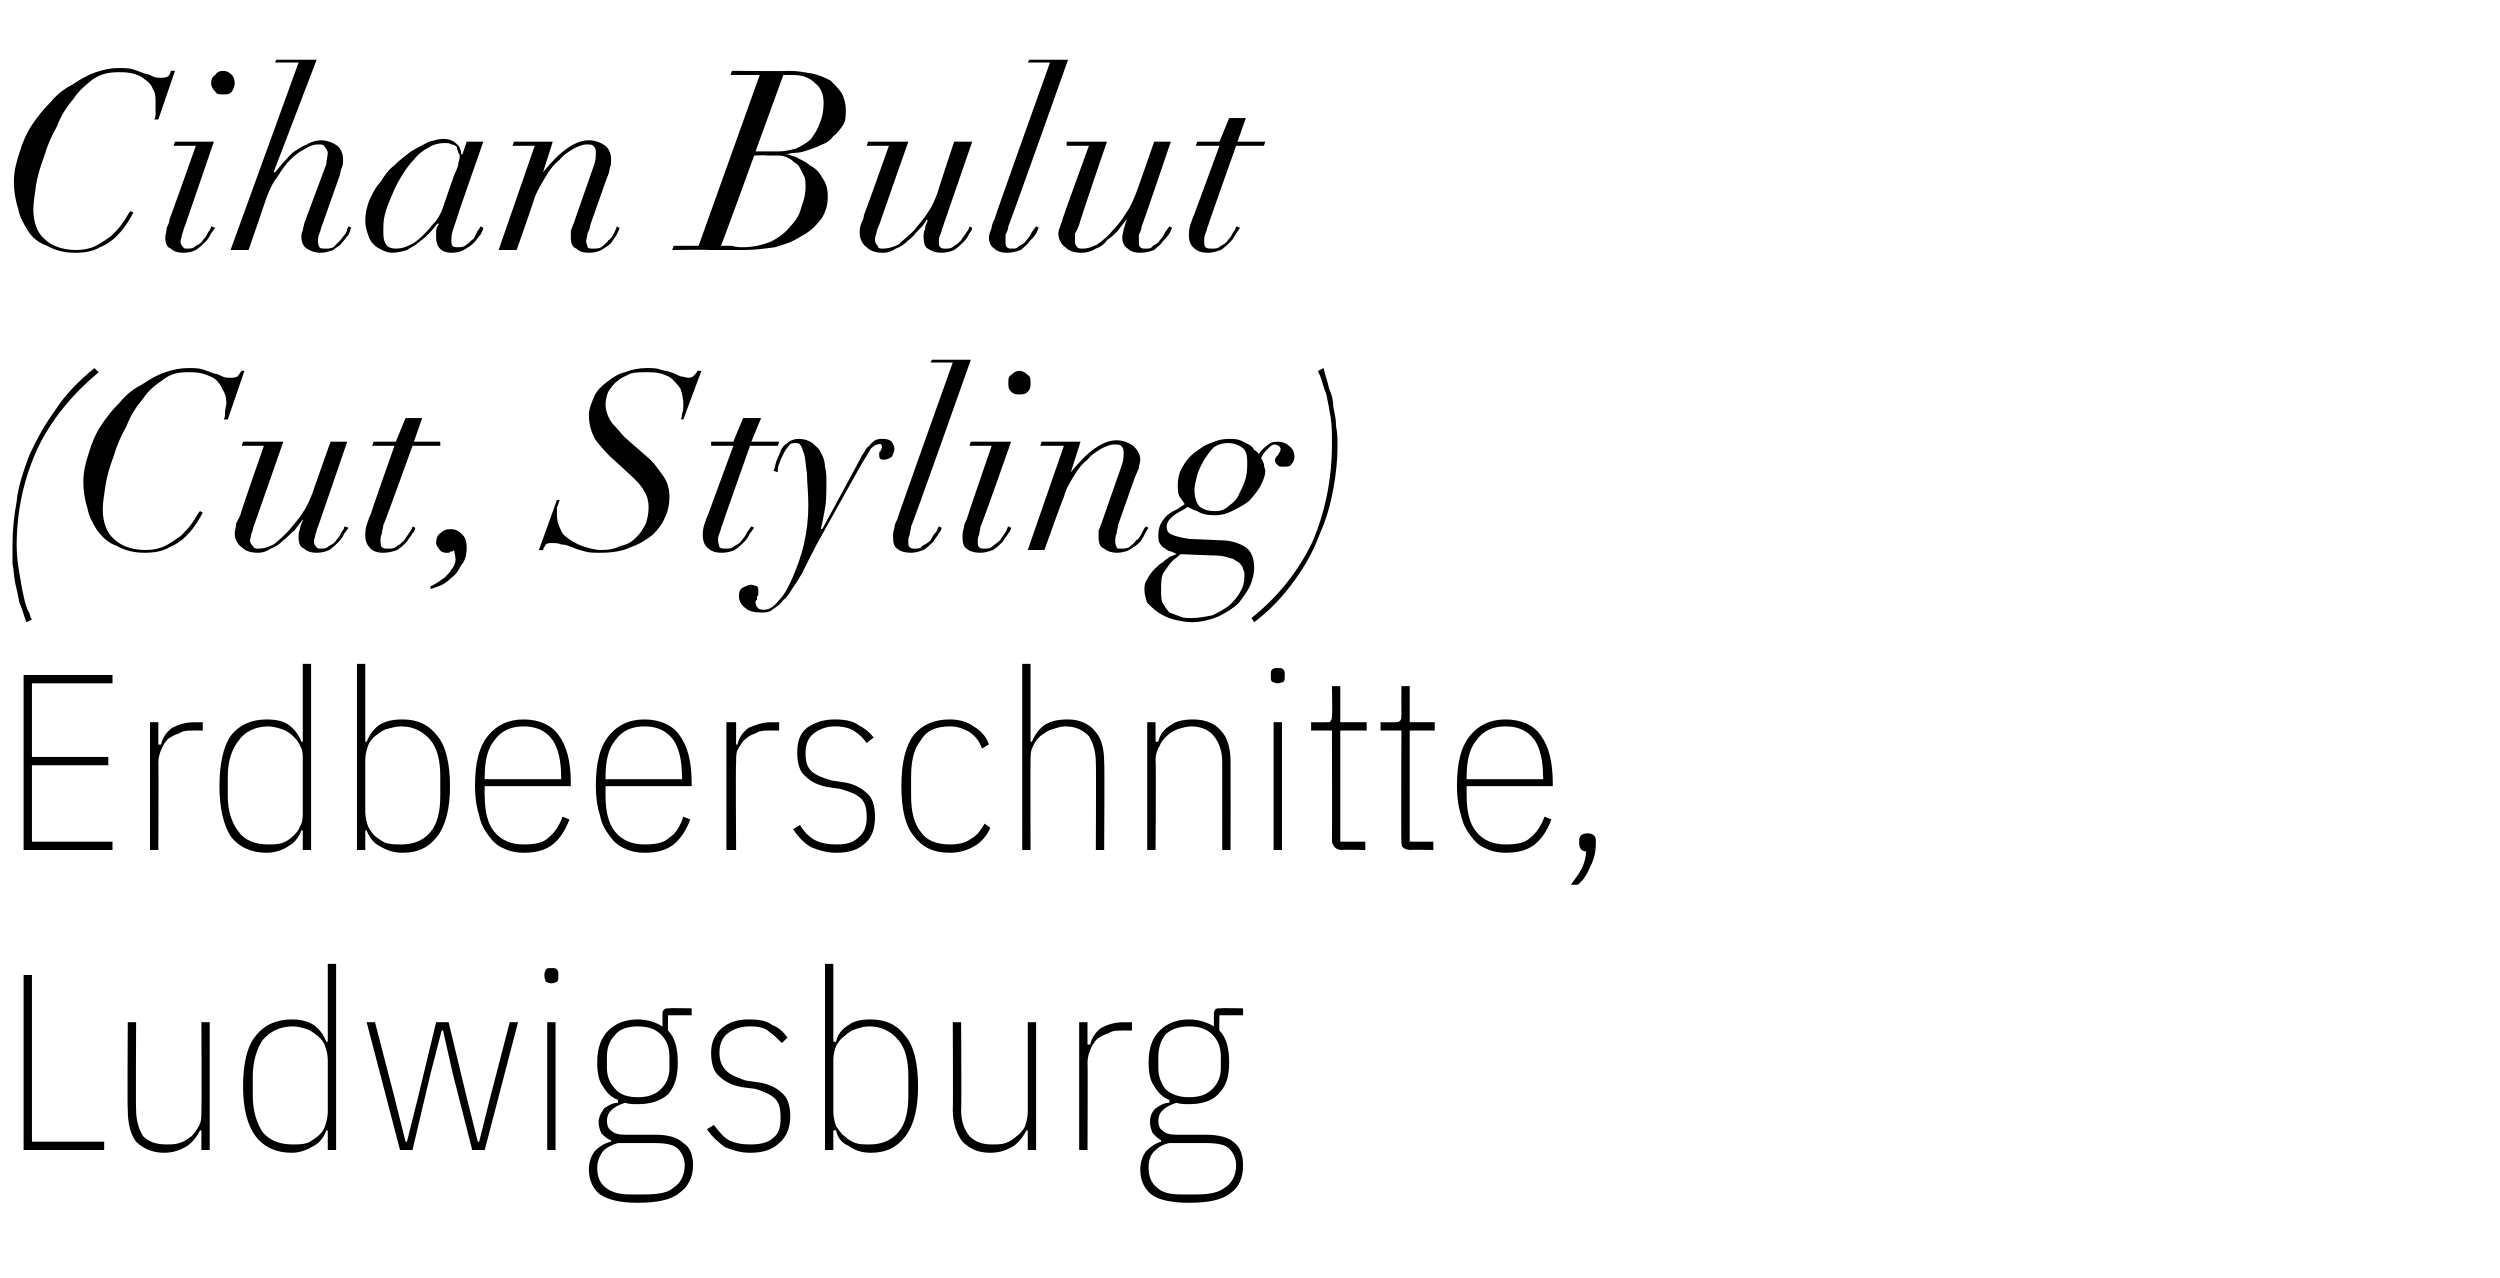 <?xml version="1.0" standalone="no"?><!DOCTYPE svg PUBLIC "-//W3C//DTD SVG 1.1//EN" "http://www.w3.org/Graphics/SVG/1.1/DTD/svg11.dtd"><svg xmlns="http://www.w3.org/2000/svg" version="1.1" width="180px" height="92px" viewBox="0 -1 180 92" style="top:-1px">  <desc>Cihan Bulut (Cut, Styling) Erdbeerschnitte, Ludwigsburg</desc>  <defs/>  <g id="Polygon125396">    <path d="M 1.7 81.8 L 1.7 69.2 L 2.3 69.2 L 2.3 81.2 L 7.5 81.2 L 7.5 81.8 L 1.7 81.8 Z M 14.5 80.4 C 14.5 80.4 14.4 80.37 14.4 80.4 C 14.2 80.8 13.9 81.2 13.5 81.5 C 13 81.8 12.5 82 11.8 82 C 11 82 10.3 81.7 9.8 81.2 C 9.4 80.7 9.2 79.9 9.2 78.9 C 9.16 78.88 9.2 72.6 9.2 72.6 L 9.8 72.6 C 9.8 72.6 9.77 78.87 9.8 78.9 C 9.8 79.7 10 80.3 10.3 80.8 C 10.7 81.2 11.2 81.4 12 81.4 C 12.3 81.4 12.6 81.4 12.9 81.3 C 13.3 81.2 13.5 81 13.8 80.8 C 14 80.6 14.2 80.3 14.3 80.1 C 14.5 79.8 14.5 79.4 14.5 79.1 C 14.53 79.05 14.5 72.6 14.5 72.6 L 15.1 72.6 L 15.1 81.8 L 14.5 81.8 L 14.5 80.4 Z M 23.6 80.4 C 23.6 80.4 23.49 80.35 23.5 80.4 C 23.3 80.9 23 81.3 22.6 81.5 C 22.1 81.8 21.6 82 21 82 C 19.9 82 19 81.6 18.4 80.8 C 17.8 80 17.5 78.8 17.5 77.2 C 17.5 75.6 17.8 74.3 18.4 73.6 C 19 72.8 19.9 72.4 21 72.4 C 21.6 72.4 22.1 72.5 22.6 72.8 C 23 73.1 23.3 73.5 23.5 74 C 23.49 74.02 23.6 74 23.6 74 L 23.6 68.4 L 24.2 68.4 L 24.2 81.8 L 23.6 81.8 L 23.6 80.4 Z M 21.1 81.4 C 21.4 81.4 21.8 81.4 22.1 81.3 C 22.4 81.2 22.6 81 22.9 80.8 C 23.1 80.6 23.3 80.4 23.4 80.1 C 23.5 79.8 23.6 79.4 23.6 79.1 C 23.6 79.1 23.6 75.3 23.6 75.3 C 23.6 74.9 23.5 74.6 23.4 74.3 C 23.3 74 23.1 73.8 22.9 73.6 C 22.6 73.4 22.4 73.2 22.1 73.1 C 21.8 73 21.4 72.9 21.1 72.9 C 20.1 72.9 19.4 73.3 18.9 73.9 C 18.5 74.5 18.2 75.4 18.2 76.5 C 18.2 76.5 18.2 77.9 18.2 77.9 C 18.2 79 18.5 79.9 18.9 80.5 C 19.4 81.1 20.1 81.4 21.1 81.4 Z M 26.4 72.6 L 27 72.6 L 28.4 78 L 29.2 81.2 L 29.3 81.2 L 30.1 78 L 31.4 72.6 L 32.3 72.6 L 33.6 78 L 34.4 81.2 L 34.5 81.2 L 35.3 78 L 36.7 72.6 L 37.3 72.6 L 34.9 81.8 L 34 81.8 L 32.6 76.3 L 31.9 73.2 L 31.8 73.2 L 31 76.3 L 29.7 81.8 L 28.8 81.8 L 26.4 72.6 Z M 39.7 69.8 C 39.5 69.8 39.4 69.7 39.3 69.7 C 39.3 69.6 39.2 69.5 39.2 69.3 C 39.2 69.3 39.2 69.1 39.2 69.1 C 39.2 69 39.3 68.9 39.3 68.8 C 39.4 68.7 39.5 68.7 39.7 68.7 C 39.9 68.7 40 68.7 40.1 68.8 C 40.2 68.9 40.2 69 40.2 69.1 C 40.2 69.1 40.2 69.3 40.2 69.3 C 40.2 69.5 40.2 69.6 40.1 69.7 C 40 69.7 39.9 69.8 39.7 69.8 Z M 39.4 72.6 L 40 72.6 L 40 81.8 L 39.4 81.8 L 39.4 72.6 Z M 49.9 82.9 C 49.9 83.8 49.5 84.5 48.9 84.9 C 48.3 85.4 47.3 85.6 45.9 85.6 C 44.7 85.6 43.8 85.4 43.2 85 C 42.7 84.6 42.4 84 42.4 83.2 C 42.4 82.6 42.6 82.2 42.8 81.9 C 43.1 81.6 43.5 81.3 44 81.2 C 44 81.2 44 81.1 44 81.1 C 43.7 81 43.5 80.8 43.3 80.6 C 43.2 80.4 43.1 80.1 43.1 79.8 C 43.1 79.4 43.3 79.1 43.5 78.8 C 43.8 78.6 44.1 78.4 44.5 78.4 C 44.5 78.4 44.5 78.2 44.5 78.2 C 44 78 43.7 77.7 43.4 77.2 C 43.1 76.8 43 76.2 43 75.5 C 43 74.4 43.3 73.7 43.8 73.2 C 44.3 72.7 45 72.4 45.9 72.4 C 46.6 72.4 47.2 72.6 47.7 72.9 C 47.7 72.9 47.7 72.1 47.7 72.1 C 47.7 71.9 47.7 71.8 47.8 71.7 C 47.9 71.6 48 71.6 48.2 71.6 C 48.2 71.57 49.8 71.6 49.8 71.6 L 49.8 72.1 L 48.1 72.1 C 48.1 72.1 48.08 73.18 48.1 73.2 C 48.6 73.7 48.8 74.5 48.8 75.5 C 48.8 76.5 48.6 77.2 48.1 77.8 C 47.5 78.3 46.8 78.5 45.9 78.5 C 45.6 78.5 45.3 78.5 45 78.4 C 44.1 78.7 43.7 79.1 43.7 79.7 C 43.7 80 43.8 80.3 44 80.4 C 44.2 80.6 44.5 80.7 45 80.7 C 45 80.7 47.2 80.7 47.2 80.7 C 48.1 80.7 48.8 80.9 49.2 81.3 C 49.7 81.6 49.9 82.2 49.9 82.9 Z M 49.3 82.9 C 49.3 82.4 49.1 82 48.8 81.7 C 48.5 81.4 47.9 81.3 47.1 81.3 C 47.1 81.3 44.5 81.3 44.5 81.3 C 44.1 81.4 43.7 81.6 43.4 81.9 C 43.2 82.2 43 82.6 43 83.1 C 43 83.7 43.2 84.2 43.6 84.5 C 44.1 84.9 44.7 85 45.4 85 C 45.4 85 46.4 85 46.4 85 C 47.3 85 48.1 84.9 48.5 84.5 C 49 84.2 49.3 83.6 49.3 82.9 Z M 45.9 78 C 46.7 78 47.2 77.8 47.6 77.4 C 48 77 48.2 76.5 48.2 75.9 C 48.2 75.9 48.2 75.1 48.2 75.1 C 48.2 74.4 48 73.9 47.6 73.5 C 47.2 73.1 46.7 72.9 45.9 72.9 C 45.2 72.9 44.6 73.1 44.3 73.5 C 43.9 73.9 43.7 74.4 43.7 75.1 C 43.7 75.1 43.7 75.9 43.7 75.9 C 43.7 76.5 43.9 77 44.3 77.4 C 44.6 77.8 45.2 78 45.9 78 Z M 54 82 C 53.3 82 52.7 81.8 52.2 81.6 C 51.8 81.3 51.3 80.9 50.9 80.3 C 50.9 80.3 51.4 80 51.4 80 C 51.8 80.5 52.1 80.9 52.5 81.1 C 52.9 81.3 53.4 81.4 54 81.4 C 54.7 81.4 55.3 81.3 55.7 80.9 C 56.1 80.6 56.2 80.1 56.2 79.5 C 56.2 78.8 56.1 78.4 55.8 78.1 C 55.5 77.8 55 77.6 54.4 77.4 C 54.4 77.4 53.6 77.3 53.6 77.3 C 52.8 77.2 52.2 76.9 51.8 76.5 C 51.4 76.2 51.2 75.6 51.2 74.8 C 51.2 74 51.5 73.4 52 73 C 52.5 72.6 53.1 72.4 53.9 72.4 C 54.7 72.4 55.2 72.5 55.6 72.8 C 56.1 73 56.4 73.3 56.7 73.7 C 56.7 73.7 56.3 74.1 56.3 74.1 C 56 73.8 55.7 73.5 55.4 73.3 C 55.1 73 54.6 72.9 54 72.9 C 53.3 72.9 52.8 73.1 52.4 73.4 C 52 73.7 51.8 74.2 51.8 74.8 C 51.8 75.4 52 75.8 52.3 76.1 C 52.6 76.4 53.1 76.6 53.7 76.8 C 53.7 76.8 54.4 76.9 54.4 76.9 C 55.3 77 55.9 77.3 56.3 77.7 C 56.7 78 56.9 78.6 56.9 79.4 C 56.9 80.2 56.6 80.9 56.1 81.3 C 55.6 81.8 54.9 82 54 82 Z M 59.4 68.4 L 60 68.4 L 60 74 C 60 74 60.16 74.02 60.2 74 C 60.3 73.5 60.6 73.1 61.1 72.8 C 61.5 72.5 62 72.4 62.7 72.4 C 63.8 72.4 64.6 72.8 65.2 73.6 C 65.8 74.3 66.1 75.6 66.1 77.2 C 66.1 78.8 65.8 80 65.2 80.8 C 64.6 81.6 63.8 82 62.7 82 C 62 82 61.5 81.8 61.1 81.5 C 60.6 81.3 60.3 80.9 60.2 80.4 C 60.16 80.35 60 80.4 60 80.4 L 60 81.8 L 59.4 81.8 L 59.4 68.4 Z M 62.6 81.4 C 63.5 81.4 64.2 81.1 64.7 80.5 C 65.2 79.9 65.4 79 65.4 77.9 C 65.4 77.9 65.4 76.5 65.4 76.5 C 65.4 75.4 65.2 74.5 64.7 73.9 C 64.2 73.3 63.5 72.9 62.6 72.9 C 62.2 72.9 61.9 73 61.6 73.1 C 61.3 73.2 61 73.4 60.8 73.6 C 60.5 73.8 60.4 74 60.2 74.3 C 60.1 74.6 60 74.9 60 75.3 C 60 75.3 60 79.1 60 79.1 C 60 79.4 60.1 79.8 60.2 80.1 C 60.4 80.3 60.5 80.6 60.8 80.8 C 61 81 61.3 81.2 61.6 81.3 C 61.9 81.4 62.2 81.4 62.6 81.4 Z M 74 80.4 C 74 80.4 73.87 80.37 73.9 80.4 C 73.7 80.8 73.4 81.2 73 81.5 C 72.5 81.8 72 82 71.3 82 C 70.4 82 69.8 81.7 69.3 81.2 C 68.9 80.7 68.6 79.9 68.6 78.9 C 68.63 78.88 68.6 72.6 68.6 72.6 L 69.2 72.6 C 69.2 72.6 69.24 78.87 69.2 78.9 C 69.2 79.7 69.4 80.3 69.8 80.8 C 70.2 81.2 70.7 81.4 71.4 81.4 C 71.8 81.4 72.1 81.4 72.4 81.3 C 72.7 81.2 73 81 73.2 80.8 C 73.5 80.6 73.7 80.3 73.8 80.1 C 73.9 79.8 74 79.4 74 79.1 C 74 79.05 74 72.6 74 72.6 L 74.6 72.6 L 74.6 81.8 L 74 81.8 L 74 80.4 Z M 77.7 81.8 L 77.7 72.6 L 78.3 72.6 L 78.3 74.2 C 78.3 74.2 78.46 74.23 78.5 74.2 C 78.6 73.7 78.9 73.3 79.3 73 C 79.7 72.8 80.2 72.6 80.9 72.6 C 80.87 72.61 81.5 72.6 81.5 72.6 L 81.5 73.2 C 81.5 73.2 80.76 73.19 80.8 73.2 C 80.4 73.2 80.1 73.2 79.8 73.4 C 79.5 73.5 79.3 73.6 79 73.8 C 78.8 74 78.6 74.3 78.5 74.6 C 78.4 74.8 78.3 75.2 78.3 75.5 C 78.33 75.51 78.3 81.8 78.3 81.8 L 77.7 81.8 Z M 89.5 82.9 C 89.5 83.8 89.2 84.5 88.6 84.9 C 88 85.4 87 85.6 85.6 85.6 C 84.4 85.6 83.4 85.4 82.9 85 C 82.4 84.6 82.1 84 82.1 83.2 C 82.1 82.6 82.3 82.2 82.5 81.9 C 82.8 81.6 83.2 81.3 83.6 81.2 C 83.6 81.2 83.6 81.1 83.6 81.1 C 83.4 81 83.2 80.8 83 80.6 C 82.9 80.4 82.8 80.1 82.8 79.8 C 82.8 79.4 82.9 79.1 83.2 78.8 C 83.5 78.6 83.8 78.4 84.2 78.4 C 84.2 78.4 84.2 78.2 84.2 78.2 C 83.7 78 83.4 77.7 83.1 77.2 C 82.8 76.8 82.7 76.2 82.7 75.5 C 82.7 74.4 83 73.7 83.5 73.2 C 84 72.7 84.7 72.4 85.6 72.4 C 86.3 72.4 86.9 72.6 87.4 72.9 C 87.4 72.9 87.4 72.1 87.4 72.1 C 87.4 71.9 87.4 71.8 87.5 71.7 C 87.5 71.6 87.7 71.6 87.9 71.6 C 87.89 71.57 89.5 71.6 89.5 71.6 L 89.5 72.1 L 87.8 72.1 C 87.8 72.1 87.77 73.18 87.8 73.2 C 88.3 73.7 88.5 74.5 88.5 75.5 C 88.5 76.5 88.3 77.2 87.7 77.8 C 87.2 78.3 86.5 78.5 85.6 78.5 C 85.3 78.5 85 78.5 84.7 78.4 C 83.8 78.7 83.4 79.1 83.4 79.7 C 83.4 80 83.5 80.3 83.7 80.4 C 83.9 80.6 84.2 80.7 84.7 80.7 C 84.7 80.7 86.8 80.7 86.8 80.7 C 87.8 80.7 88.5 80.9 88.9 81.3 C 89.3 81.6 89.5 82.2 89.5 82.9 Z M 89 82.9 C 89 82.4 88.8 82 88.5 81.7 C 88.2 81.4 87.6 81.3 86.8 81.3 C 86.8 81.3 84.2 81.3 84.2 81.3 C 83.7 81.4 83.4 81.6 83.1 81.9 C 82.8 82.2 82.7 82.6 82.7 83.1 C 82.7 83.7 82.9 84.2 83.3 84.5 C 83.7 84.9 84.3 85 85.1 85 C 85.1 85 86.1 85 86.1 85 C 87 85 87.7 84.9 88.2 84.5 C 88.7 84.2 89 83.6 89 82.9 Z M 85.6 78 C 86.4 78 86.9 77.8 87.3 77.4 C 87.7 77 87.9 76.5 87.9 75.9 C 87.9 75.9 87.9 75.1 87.9 75.1 C 87.9 74.4 87.7 73.9 87.3 73.5 C 86.9 73.1 86.4 72.9 85.6 72.9 C 84.9 72.9 84.3 73.1 83.9 73.5 C 83.6 73.9 83.4 74.4 83.4 75.1 C 83.4 75.1 83.4 75.9 83.4 75.9 C 83.4 76.5 83.6 77 83.9 77.4 C 84.3 77.8 84.9 78 85.6 78 Z " stroke="none" fill="#000"/>  </g>  <g id="Polygon125395">    <path d="M 1.7 60.2 L 1.7 47.6 L 8.1 47.6 L 8.1 48.2 L 2.3 48.2 L 2.3 53.5 L 7.8 53.5 L 7.8 54.1 L 2.3 54.1 L 2.3 59.6 L 8.1 59.6 L 8.1 60.2 L 1.7 60.2 Z M 10.8 60.2 L 10.8 51 L 11.4 51 L 11.4 52.6 C 11.4 52.6 11.56 52.63 11.6 52.6 C 11.7 52.1 12 51.7 12.4 51.4 C 12.8 51.2 13.3 51 14 51 C 13.97 51.01 14.6 51 14.6 51 L 14.6 51.6 C 14.6 51.6 13.86 51.59 13.9 51.6 C 13.5 51.6 13.2 51.6 12.9 51.8 C 12.6 51.9 12.4 52 12.1 52.2 C 11.9 52.4 11.7 52.7 11.6 53 C 11.5 53.2 11.4 53.6 11.4 53.9 C 11.43 53.91 11.4 60.2 11.4 60.2 L 10.8 60.2 Z M 21.8 58.8 C 21.8 58.8 21.71 58.75 21.7 58.8 C 21.5 59.3 21.2 59.7 20.8 59.9 C 20.4 60.2 19.8 60.4 19.2 60.4 C 18.1 60.4 17.2 60 16.6 59.2 C 16.1 58.4 15.8 57.2 15.8 55.6 C 15.8 54 16.1 52.7 16.6 52 C 17.2 51.2 18.1 50.8 19.2 50.8 C 19.8 50.8 20.4 50.9 20.8 51.2 C 21.2 51.5 21.5 51.9 21.7 52.4 C 21.71 52.42 21.8 52.4 21.8 52.4 L 21.8 46.8 L 22.4 46.8 L 22.4 60.2 L 21.8 60.2 L 21.8 58.8 Z M 19.3 59.8 C 19.6 59.8 20 59.8 20.3 59.7 C 20.6 59.6 20.9 59.4 21.1 59.2 C 21.3 59 21.5 58.8 21.6 58.5 C 21.8 58.2 21.8 57.8 21.8 57.5 C 21.8 57.5 21.8 53.7 21.8 53.7 C 21.8 53.3 21.8 53 21.6 52.7 C 21.5 52.4 21.3 52.2 21.1 52 C 20.9 51.8 20.6 51.6 20.3 51.5 C 20 51.4 19.6 51.3 19.3 51.3 C 18.4 51.3 17.6 51.7 17.2 52.3 C 16.7 52.9 16.4 53.8 16.4 54.9 C 16.4 54.9 16.4 56.3 16.4 56.3 C 16.4 57.4 16.7 58.3 17.2 58.9 C 17.6 59.5 18.4 59.8 19.3 59.8 Z M 25.7 46.8 L 26.3 46.8 L 26.3 52.4 C 26.3 52.4 26.42 52.42 26.4 52.4 C 26.6 51.9 26.9 51.5 27.3 51.2 C 27.8 50.9 28.3 50.8 29 50.8 C 30.1 50.8 30.9 51.2 31.5 52 C 32.1 52.7 32.4 54 32.4 55.6 C 32.4 57.2 32.1 58.4 31.5 59.2 C 30.9 60 30.1 60.4 29 60.4 C 28.3 60.4 27.8 60.2 27.3 59.9 C 26.9 59.7 26.6 59.3 26.4 58.8 C 26.42 58.75 26.3 58.8 26.3 58.8 L 26.3 60.2 L 25.7 60.2 L 25.7 46.8 Z M 28.9 59.8 C 29.8 59.8 30.5 59.5 31 58.9 C 31.5 58.3 31.7 57.4 31.7 56.3 C 31.7 56.3 31.7 54.9 31.7 54.9 C 31.7 53.8 31.5 52.9 31 52.3 C 30.5 51.7 29.8 51.3 28.9 51.3 C 28.5 51.3 28.2 51.4 27.8 51.5 C 27.5 51.6 27.3 51.8 27 52 C 26.8 52.2 26.6 52.4 26.5 52.7 C 26.4 53 26.3 53.3 26.3 53.7 C 26.3 53.7 26.3 57.5 26.3 57.5 C 26.3 57.8 26.4 58.2 26.5 58.5 C 26.6 58.7 26.8 59 27 59.2 C 27.3 59.4 27.5 59.6 27.8 59.7 C 28.2 59.8 28.5 59.8 28.9 59.8 Z M 37.7 60.4 C 37.2 60.4 36.7 60.3 36.3 60.1 C 35.8 59.9 35.5 59.6 35.2 59.2 C 34.9 58.8 34.6 58.3 34.5 57.7 C 34.3 57.1 34.2 56.4 34.2 55.6 C 34.2 53.9 34.5 52.7 35.2 51.9 C 35.8 51.2 36.6 50.8 37.7 50.8 C 38.8 50.8 39.7 51.2 40.2 51.9 C 40.8 52.7 41.1 53.8 41.1 55.4 C 41.09 55.4 41.1 55.6 41.1 55.6 L 34.9 55.6 C 34.9 55.6 34.88 56.27 34.9 56.3 C 34.9 57.4 35.1 58.3 35.6 58.9 C 36.1 59.5 36.8 59.8 37.7 59.8 C 38.5 59.8 39.1 59.7 39.5 59.3 C 39.9 59 40.3 58.4 40.5 57.8 C 40.5 57.8 41 58 41 58 C 40.7 58.8 40.3 59.4 39.8 59.8 C 39.3 60.2 38.6 60.4 37.7 60.4 Z M 37.7 51.3 C 36.8 51.3 36.1 51.6 35.6 52.3 C 35.1 52.9 34.9 53.8 34.9 54.9 C 34.88 54.9 34.9 55.1 34.9 55.1 L 40.4 55.1 C 40.4 55.1 40.43 54.9 40.4 54.9 C 40.4 53.8 40.2 52.9 39.8 52.3 C 39.3 51.6 38.6 51.3 37.7 51.3 Z M 46.4 60.4 C 45.9 60.4 45.4 60.3 45 60.1 C 44.5 59.9 44.2 59.6 43.9 59.2 C 43.6 58.8 43.3 58.3 43.2 57.7 C 43 57.1 42.9 56.4 42.9 55.6 C 42.9 53.9 43.2 52.7 43.9 51.9 C 44.5 51.2 45.3 50.8 46.4 50.8 C 47.5 50.8 48.4 51.2 48.9 51.9 C 49.5 52.7 49.8 53.8 49.8 55.4 C 49.81 55.4 49.8 55.6 49.8 55.6 L 43.6 55.6 C 43.6 55.6 43.6 56.27 43.6 56.3 C 43.6 57.4 43.8 58.3 44.3 58.9 C 44.8 59.5 45.5 59.8 46.4 59.8 C 47.2 59.8 47.8 59.7 48.2 59.3 C 48.7 59 49 58.4 49.2 57.8 C 49.2 57.8 49.7 58 49.7 58 C 49.4 58.8 49 59.4 48.5 59.8 C 48 60.2 47.3 60.4 46.4 60.4 Z M 46.4 51.3 C 45.5 51.3 44.8 51.6 44.3 52.3 C 43.8 52.9 43.6 53.8 43.6 54.9 C 43.6 54.9 43.6 55.1 43.6 55.1 L 49.1 55.1 C 49.1 55.1 49.14 54.9 49.1 54.9 C 49.1 53.8 48.9 52.9 48.5 52.3 C 48 51.6 47.3 51.3 46.4 51.3 Z M 52.3 60.2 L 52.3 51 L 53 51 L 53 52.6 C 53 52.6 53.08 52.63 53.1 52.6 C 53.2 52.1 53.5 51.7 53.9 51.4 C 54.4 51.2 54.9 51 55.5 51 C 55.49 51.01 56.1 51 56.1 51 L 56.1 51.6 C 56.1 51.6 55.39 51.59 55.4 51.6 C 55 51.6 54.7 51.6 54.4 51.8 C 54.1 51.9 53.9 52 53.7 52.2 C 53.4 52.4 53.3 52.7 53.1 53 C 53 53.2 53 53.6 53 53.9 C 52.96 53.91 53 60.2 53 60.2 L 52.3 60.2 Z M 60.2 60.4 C 59.5 60.4 58.9 60.2 58.4 60 C 57.9 59.7 57.5 59.3 57.1 58.7 C 57.1 58.7 57.6 58.4 57.6 58.4 C 57.9 58.9 58.3 59.3 58.7 59.5 C 59.1 59.7 59.6 59.8 60.2 59.8 C 60.9 59.8 61.4 59.7 61.8 59.3 C 62.2 59 62.4 58.5 62.4 57.9 C 62.4 57.2 62.3 56.8 62 56.5 C 61.7 56.2 61.2 56 60.5 55.8 C 60.5 55.8 59.8 55.7 59.8 55.7 C 59 55.6 58.4 55.3 58 54.9 C 57.6 54.6 57.4 54 57.4 53.2 C 57.4 52.4 57.6 51.8 58.1 51.4 C 58.7 51 59.3 50.8 60.1 50.8 C 60.8 50.8 61.4 50.9 61.8 51.2 C 62.2 51.4 62.6 51.7 62.9 52.1 C 62.9 52.1 62.4 52.5 62.4 52.5 C 62.2 52.2 61.9 51.9 61.6 51.7 C 61.2 51.4 60.7 51.3 60.1 51.3 C 59.5 51.3 59 51.5 58.6 51.8 C 58.2 52.1 58 52.6 58 53.2 C 58 53.8 58.1 54.2 58.4 54.5 C 58.7 54.8 59.2 55 59.9 55.2 C 59.9 55.2 60.6 55.3 60.6 55.3 C 61.4 55.4 62 55.7 62.4 56.1 C 62.8 56.4 63 57 63 57.8 C 63 58.6 62.8 59.3 62.3 59.7 C 61.8 60.2 61.1 60.4 60.2 60.4 Z M 68.4 60.4 C 67.2 60.4 66.4 60 65.8 59.2 C 65.2 58.5 64.9 57.3 64.9 55.6 C 64.9 53.9 65.2 52.7 65.8 51.9 C 66.4 51.2 67.2 50.8 68.4 50.8 C 69.1 50.8 69.7 51 70.1 51.3 C 70.6 51.6 71 52 71.2 52.6 C 71.2 52.6 70.7 52.9 70.7 52.9 C 70.5 52.3 70.2 52 69.8 51.7 C 69.4 51.5 69 51.3 68.4 51.3 C 67.4 51.3 66.7 51.6 66.3 52.3 C 65.8 52.9 65.6 53.8 65.6 54.9 C 65.6 54.9 65.6 56.3 65.6 56.3 C 65.6 57.4 65.8 58.3 66.3 58.9 C 66.7 59.5 67.4 59.8 68.4 59.8 C 69 59.8 69.5 59.7 69.9 59.4 C 70.3 59.2 70.6 58.8 70.9 58.3 C 70.9 58.3 71.3 58.6 71.3 58.6 C 71.1 59.1 70.7 59.6 70.2 59.9 C 69.7 60.2 69.1 60.4 68.4 60.4 Z M 73.6 46.8 L 74.2 46.8 L 74.2 52.4 C 74.2 52.4 74.3 52.42 74.3 52.4 C 74.5 51.9 74.8 51.5 75.2 51.2 C 75.7 50.9 76.2 50.8 76.9 50.8 C 77.7 50.8 78.4 51.1 78.8 51.6 C 79.3 52.1 79.5 52.9 79.5 53.9 C 79.54 53.89 79.5 60.2 79.5 60.2 L 78.9 60.2 C 78.9 60.2 78.93 53.91 78.9 53.9 C 78.9 53.1 78.7 52.5 78.4 52 C 78 51.6 77.5 51.3 76.7 51.3 C 76.4 51.3 76.1 51.4 75.8 51.5 C 75.4 51.6 75.2 51.8 74.9 52 C 74.7 52.2 74.5 52.4 74.4 52.7 C 74.2 53 74.2 53.4 74.2 53.7 C 74.18 53.73 74.2 60.2 74.2 60.2 L 73.6 60.2 L 73.6 46.8 Z M 82.6 60.2 L 82.6 51 L 83.2 51 L 83.2 52.4 C 83.2 52.4 83.37 52.42 83.4 52.4 C 83.5 51.9 83.8 51.5 84.3 51.2 C 84.7 50.9 85.3 50.8 85.9 50.8 C 86.8 50.8 87.5 51.1 87.9 51.6 C 88.4 52.1 88.6 52.9 88.6 53.9 C 88.61 53.89 88.6 60.2 88.6 60.2 L 88 60.2 C 88 60.2 88 53.91 88 53.9 C 88 53.1 87.8 52.5 87.4 52 C 87.1 51.6 86.5 51.3 85.8 51.3 C 85.5 51.3 85.1 51.4 84.8 51.5 C 84.5 51.6 84.2 51.8 84 52 C 83.8 52.2 83.6 52.4 83.5 52.7 C 83.3 53 83.2 53.4 83.2 53.7 C 83.25 53.73 83.2 60.2 83.2 60.2 L 82.6 60.2 Z M 92 48.2 C 91.8 48.2 91.7 48.1 91.6 48.1 C 91.5 48 91.5 47.9 91.5 47.7 C 91.5 47.7 91.5 47.5 91.5 47.5 C 91.5 47.4 91.5 47.3 91.6 47.2 C 91.7 47.1 91.8 47.1 92 47.1 C 92.2 47.1 92.3 47.1 92.4 47.2 C 92.5 47.3 92.5 47.4 92.5 47.5 C 92.5 47.5 92.5 47.7 92.5 47.7 C 92.5 47.9 92.5 48 92.4 48.1 C 92.3 48.1 92.2 48.2 92 48.2 Z M 91.7 51 L 92.3 51 L 92.3 60.2 L 91.7 60.2 L 91.7 51 Z M 96.6 60.2 C 96.4 60.2 96.2 60.1 96.1 60 C 96 59.9 95.9 59.7 95.9 59.5 C 95.92 59.45 95.9 51.6 95.9 51.6 L 94.4 51.6 L 94.4 51 C 94.4 51 95.49 51.01 95.5 51 C 95.7 51 95.8 51 95.8 50.9 C 95.9 50.8 95.9 50.7 95.9 50.5 C 95.94 50.47 95.9 48.4 95.9 48.4 L 96.5 48.4 L 96.5 51 L 98.4 51 L 98.4 51.6 L 96.5 51.6 L 96.5 59.6 L 98.3 59.6 L 98.3 60.2 C 98.3 60.2 96.62 60.16 96.6 60.2 Z M 101.6 60.2 C 101.3 60.2 101.1 60.1 101 60 C 100.9 59.9 100.9 59.7 100.9 59.5 C 100.87 59.45 100.9 51.6 100.9 51.6 L 99.4 51.6 L 99.4 51 C 99.4 51 100.44 51.01 100.4 51 C 100.6 51 100.7 51 100.8 50.9 C 100.9 50.8 100.9 50.7 100.9 50.5 C 100.89 50.47 100.9 48.4 100.9 48.4 L 101.5 48.4 L 101.5 51 L 103.3 51 L 103.3 51.6 L 101.5 51.6 L 101.5 59.6 L 103.2 59.6 L 103.2 60.2 C 103.2 60.2 101.57 60.16 101.6 60.2 Z M 108.4 60.4 C 107.9 60.4 107.4 60.3 107 60.1 C 106.5 59.9 106.2 59.6 105.9 59.2 C 105.6 58.8 105.3 58.3 105.2 57.7 C 105 57.1 104.9 56.4 104.9 55.6 C 104.9 53.9 105.2 52.7 105.9 51.9 C 106.5 51.2 107.3 50.8 108.4 50.8 C 109.5 50.8 110.4 51.2 110.9 51.9 C 111.5 52.7 111.8 53.8 111.8 55.4 C 111.8 55.4 111.8 55.6 111.8 55.6 L 105.6 55.6 C 105.6 55.6 105.59 56.27 105.6 56.3 C 105.6 57.4 105.8 58.3 106.3 58.9 C 106.8 59.5 107.5 59.8 108.4 59.8 C 109.2 59.8 109.8 59.7 110.2 59.3 C 110.6 59 111 58.4 111.2 57.8 C 111.2 57.8 111.7 58 111.7 58 C 111.4 58.8 111 59.4 110.5 59.8 C 110 60.2 109.3 60.4 108.4 60.4 Z M 108.4 51.3 C 107.5 51.3 106.8 51.6 106.3 52.3 C 105.8 52.9 105.6 53.8 105.6 54.9 C 105.59 54.9 105.6 55.1 105.6 55.1 L 111.1 55.1 C 111.1 55.1 111.13 54.9 111.1 54.9 C 111.1 53.8 110.9 52.9 110.5 52.3 C 110 51.6 109.3 51.3 108.4 51.3 Z M 113.7 59.5 C 113.7 59.2 113.9 59 114.3 59 C 114.7 59 114.9 59.2 114.9 59.5 C 114.9 59.5 114.9 59.7 114.9 59.7 C 114.9 60.3 114.8 60.8 114.5 61.4 C 114.3 61.9 114 62.4 113.6 62.7 C 113.6 62.7 113.1 62.7 113.1 62.7 C 113.4 62.3 113.7 61.9 113.9 61.5 C 114.1 61.1 114.2 60.6 114.2 60.3 C 113.9 60.3 113.7 60.1 113.7 59.7 C 113.7 59.72 113.7 59.5 113.7 59.5 C 113.7 59.5 113.7 59.54 113.7 59.5 Z " stroke="none" fill="#000"/>  </g>  <g id="Polygon125394">    <path d="M 7.1 25.8 C 7.1 25.8 6.8 25.5 6.8 25.5 C 5.7 26.4 4.7 27.4 4 28.5 C 3.2 29.6 2.6 30.7 2.1 31.8 C 1.7 32.9 1.3 34 1.2 35.1 C 1 36.2 0.9 37.2 0.9 38.2 C 0.9 38.7 0.9 39.2 0.9 39.6 C 1 40.1 1 40.5 1.1 41 C 1.2 41.4 1.3 41.9 1.4 42.4 C 1.6 42.8 1.7 43.3 1.9 43.8 C 1.9 43.8 2.3 43.6 2.3 43.6 C 2.2 43.5 2.2 43.4 2.1 43.1 C 1.9 42.8 1.8 42.4 1.7 41.9 C 1.6 41.5 1.5 40.9 1.4 40.3 C 1.3 39.7 1.2 39 1.2 38.3 C 1.2 35.8 1.7 33.5 2.7 31.3 C 3.7 29.2 5.2 27.4 7.1 25.8 Z M 16.4 29.2 L 17.6 25.7 C 17.6 25.7 17.35 25.69 17.4 25.7 C 17.3 25.8 17.2 26 17.1 26.1 C 16.9 26.2 16.8 26.2 16.6 26.2 C 16.4 26.2 16.2 26.2 16 26.1 C 15.8 26 15.6 25.9 15.4 25.9 C 15.2 25.8 14.9 25.7 14.6 25.6 C 14.3 25.5 13.9 25.5 13.6 25.5 C 13 25.5 12.5 25.6 11.9 25.8 C 11.3 26 10.8 26.3 10.2 26.7 C 9.6 27 9.1 27.4 8.6 28 C 8.1 28.5 7.7 29 7.3 29.6 C 6.9 30.2 6.6 30.9 6.4 31.6 C 6.2 32.2 6 32.9 6 33.7 C 6 34.3 6.1 35 6.3 35.6 C 6.4 36.2 6.7 36.7 7 37.2 C 7.4 37.7 7.8 38.1 8.4 38.3 C 8.9 38.6 9.6 38.8 10.4 38.8 C 11.1 38.8 11.7 38.7 12.2 38.4 C 12.7 38.2 13.1 37.9 13.4 37.6 C 13.8 37.2 14 36.9 14.2 36.6 C 14.4 36.3 14.5 36.1 14.6 35.9 C 14.6 35.9 14.4 35.8 14.4 35.8 C 14.2 36 14.1 36.3 13.8 36.7 C 13.6 37 13.3 37.3 13 37.6 C 12.7 37.8 12.3 38.1 11.9 38.3 C 11.5 38.5 11 38.6 10.5 38.6 C 9.5 38.6 8.7 38.3 8.2 37.8 C 7.7 37.4 7.4 36.6 7.4 35.7 C 7.4 35.2 7.5 34.6 7.6 33.9 C 7.7 33.3 7.9 32.6 8.2 31.8 C 8.4 31.1 8.7 30.4 9.1 29.7 C 9.4 28.9 9.8 28.3 10.3 27.7 C 10.7 27.1 11.2 26.7 11.8 26.3 C 12.3 25.9 12.9 25.8 13.5 25.8 C 13.9 25.8 14.2 25.8 14.6 25.9 C 14.9 26 15.2 26.1 15.5 26.3 C 15.7 26.5 15.9 26.7 16 27 C 16.2 27.3 16.3 27.6 16.3 28 C 16.3 28.2 16.2 28.5 16.2 28.7 C 16.2 28.9 16.2 29.1 16.1 29.2 C 16.15 29.21 16.4 29.2 16.4 29.2 Z M 17.5 30.8 L 17.4 31.1 L 19 31.1 C 19 31.1 17.26 36.07 17.3 36.1 C 17.2 36.3 17.1 36.5 17 36.7 C 17 37 16.9 37.2 16.9 37.4 C 16.9 37.8 17.1 38.2 17.4 38.4 C 17.7 38.7 18.1 38.8 18.6 38.8 C 18.9 38.8 19.2 38.7 19.5 38.5 C 19.8 38.4 20.1 38.2 20.4 37.9 C 20.7 37.7 20.9 37.4 21.2 37.2 C 21.4 36.9 21.6 36.7 21.8 36.4 C 21.8 36.4 21.8 36.5 21.8 36.5 C 21.7 36.7 21.6 36.9 21.6 37.1 C 21.5 37.3 21.5 37.5 21.5 37.7 C 21.5 38.1 21.6 38.4 21.9 38.5 C 22.1 38.7 22.4 38.8 22.8 38.8 C 23.2 38.8 23.5 38.7 23.7 38.6 C 24 38.4 24.2 38.2 24.4 38 C 24.6 37.8 24.7 37.6 24.8 37.4 C 24.9 37.3 25 37.1 25.1 37 C 25.1 37 24.8 36.9 24.8 36.9 C 24.8 37 24.7 37.2 24.6 37.3 C 24.5 37.5 24.4 37.7 24.2 37.9 C 24.1 38.1 23.9 38.2 23.7 38.3 C 23.5 38.5 23.3 38.5 23.1 38.5 C 23 38.5 22.8 38.5 22.8 38.4 C 22.7 38.3 22.6 38.2 22.6 38 C 22.6 37.8 22.7 37.7 22.7 37.5 C 22.8 37.3 22.8 37.1 22.9 36.9 C 22.9 36.94 25 30.8 25 30.8 L 23.8 30.8 C 23.8 30.8 22.48 34.52 22.5 34.5 C 22.3 35 22.1 35.5 21.8 35.9 C 21.5 36.4 21.1 36.8 20.8 37.2 C 20.4 37.6 20.1 37.9 19.7 38.2 C 19.3 38.4 19 38.5 18.6 38.5 C 18.4 38.5 18.3 38.5 18.2 38.3 C 18.1 38.2 18 38.1 18 37.9 C 18 37.8 18.1 37.6 18.1 37.4 C 18.2 37.3 18.2 37 18.3 36.8 C 18.32 36.77 20.4 30.8 20.4 30.8 L 17.5 30.8 Z M 29.2 29.1 L 28.5 30.8 L 26.9 30.8 L 26.8 31.1 L 28.4 31.1 C 28.4 31.1 26.68 35.98 26.7 36 C 26.6 36.2 26.5 36.5 26.4 36.8 C 26.3 37.1 26.3 37.4 26.3 37.6 C 26.3 37.9 26.4 38.2 26.6 38.4 C 26.8 38.7 27.2 38.8 27.6 38.8 C 28 38.8 28.3 38.7 28.6 38.6 C 28.9 38.4 29.1 38.2 29.3 38 C 29.4 37.8 29.6 37.6 29.7 37.4 C 29.8 37.3 29.9 37.1 29.9 37 C 29.9 37 29.7 36.9 29.7 36.9 C 29.7 37 29.6 37.2 29.5 37.3 C 29.4 37.5 29.2 37.7 29.1 37.9 C 28.9 38.1 28.8 38.2 28.6 38.3 C 28.4 38.5 28.2 38.5 28 38.5 C 27.7 38.5 27.6 38.5 27.5 38.4 C 27.4 38.3 27.4 38.1 27.4 37.9 C 27.4 37.8 27.4 37.6 27.5 37.4 C 27.5 37.2 27.6 37 27.6 36.8 C 27.65 36.81 29.7 31.1 29.7 31.1 L 31.7 31.1 L 31.7 30.8 L 29.8 30.8 L 30.4 29.1 L 29.2 29.1 Z M 31 41.2 C 31 41.2 31 41.4 31 41.4 C 31.1 41.4 31.3 41.3 31.6 41.2 C 31.9 41.1 32.2 40.9 32.5 40.6 C 32.8 40.4 33 40.1 33.2 39.7 C 33.5 39.4 33.6 38.9 33.6 38.4 C 33.6 38 33.5 37.7 33.3 37.5 C 33 37.2 32.8 37.1 32.4 37.1 C 32.1 37.1 31.9 37.2 31.7 37.4 C 31.5 37.5 31.4 37.8 31.4 38.1 C 31.4 38.2 31.5 38.4 31.6 38.5 C 31.7 38.7 31.9 38.8 32.1 38.8 C 32.2 38.8 32.3 38.8 32.3 38.8 C 32.4 38.8 32.4 38.7 32.5 38.7 C 32.5 38.7 32.6 38.7 32.6 38.7 C 32.6 38.7 32.6 38.7 32.7 38.6 C 32.7 38.8 32.8 39 32.8 39.3 C 32.8 39.5 32.7 39.8 32.5 40 C 32.4 40.2 32.2 40.4 32 40.6 C 31.8 40.7 31.6 40.9 31.4 41 C 31.2 41.1 31.1 41.2 31 41.2 Z M 40.1 35 L 38.8 38.6 C 38.8 38.6 39.06 38.63 39.1 38.6 C 39.1 38.5 39.2 38.4 39.3 38.2 C 39.4 38.1 39.6 38.1 39.7 38.1 C 40 38.1 40.2 38.1 40.4 38.2 C 40.7 38.2 40.9 38.3 41.2 38.4 C 41.4 38.5 41.7 38.6 42.1 38.7 C 42.4 38.8 42.8 38.8 43.2 38.8 C 44 38.8 44.8 38.7 45.4 38.4 C 46 38.2 46.5 37.9 47 37.5 C 47.4 37.1 47.7 36.7 47.9 36.2 C 48.1 35.8 48.2 35.3 48.2 34.8 C 48.2 34.3 48.1 33.7 47.7 33.2 C 47.4 32.8 47.1 32.3 46.6 31.9 C 46.6 31.9 45 30.5 45 30.5 C 44.7 30.2 44.4 29.8 44.1 29.5 C 43.8 29.1 43.6 28.6 43.6 28.1 C 43.6 27.8 43.7 27.4 43.8 27.2 C 44 26.9 44.2 26.6 44.5 26.4 C 44.7 26.2 45 26.1 45.4 25.9 C 45.7 25.8 46.1 25.8 46.6 25.8 C 46.9 25.8 47.2 25.8 47.6 25.9 C 47.9 26 48.2 26.1 48.4 26.3 C 48.6 26.5 48.8 26.7 49 27 C 49.1 27.3 49.2 27.7 49.2 28.1 C 49.2 28.4 49.2 28.6 49.1 28.8 C 49.1 28.9 49.1 29.1 49 29.2 C 49.03 29.18 49.2 29.2 49.2 29.2 L 50.5 25.7 C 50.5 25.7 50.22 25.69 50.2 25.7 C 50.2 25.8 50.1 25.9 50 26 C 49.9 26.1 49.8 26.2 49.6 26.2 C 49.4 26.2 49.2 26.1 49 26.1 C 48.8 26 48.6 25.9 48.3 25.8 C 48.1 25.7 47.8 25.7 47.5 25.6 C 47.3 25.5 46.9 25.5 46.6 25.5 C 46 25.5 45.5 25.6 45 25.8 C 44.5 25.9 44.1 26.2 43.7 26.5 C 43.3 26.8 43 27.1 42.8 27.5 C 42.6 28 42.4 28.4 42.4 28.9 C 42.4 29.6 42.6 30.2 42.9 30.7 C 43.3 31.2 43.7 31.7 44.3 32.2 C 44.3 32.2 45.6 33.4 45.6 33.4 C 45.9 33.7 46.2 34 46.4 34.4 C 46.6 34.7 46.7 35.1 46.7 35.5 C 46.7 36 46.6 36.4 46.5 36.7 C 46.3 37.1 46.1 37.4 45.8 37.7 C 45.5 38 45.2 38.2 44.7 38.3 C 44.3 38.5 43.9 38.6 43.3 38.6 C 42.9 38.6 42.5 38.5 42.2 38.4 C 41.8 38.3 41.4 38.1 41.1 37.9 C 40.8 37.7 40.5 37.5 40.4 37.2 C 40.2 36.8 40.1 36.5 40.1 36.1 C 40.1 35.9 40.1 35.7 40.1 35.5 C 40.2 35.4 40.2 35.2 40.3 35 C 40.3 35.01 40.1 35 40.1 35 Z M 53.5 29.1 L 52.8 30.8 L 51.2 30.8 L 51.2 31.1 L 52.8 31.1 C 52.8 31.1 51.01 35.98 51 36 C 50.9 36.2 50.8 36.5 50.7 36.8 C 50.6 37.1 50.6 37.4 50.6 37.6 C 50.6 37.9 50.7 38.2 50.9 38.4 C 51.2 38.7 51.5 38.8 52 38.8 C 52.3 38.8 52.7 38.7 52.9 38.6 C 53.2 38.4 53.4 38.2 53.6 38 C 53.8 37.8 53.9 37.6 54 37.4 C 54.1 37.3 54.2 37.1 54.3 37 C 54.3 37 54.1 36.9 54.1 36.9 C 54 37 53.9 37.2 53.8 37.3 C 53.7 37.5 53.6 37.7 53.4 37.9 C 53.3 38.1 53.1 38.2 52.9 38.3 C 52.7 38.5 52.5 38.5 52.3 38.5 C 52.1 38.5 51.9 38.5 51.8 38.4 C 51.8 38.3 51.7 38.1 51.7 37.9 C 51.7 37.8 51.7 37.6 51.8 37.4 C 51.9 37.2 51.9 37 52 36.8 C 51.98 36.81 54 31.1 54 31.1 L 56 31.1 L 56.1 30.8 L 54.1 30.8 L 54.8 29.1 L 53.5 29.1 Z M 55.7 32.9 C 55.7 32.9 56 33 56 33 C 56 32.8 56 32.6 56.1 32.4 C 56.2 32.1 56.3 31.9 56.4 31.7 C 56.5 31.5 56.6 31.3 56.8 31.1 C 56.9 30.9 57.1 30.9 57.3 30.9 C 57.4 30.9 57.5 30.9 57.6 31 C 57.7 31.1 57.8 31.4 57.9 31.7 C 58 32 58 32.5 58.1 33.1 C 58.1 33.7 58.2 34.4 58.2 35.4 C 58.2 36.3 58.1 37.2 57.9 38.1 C 57.7 39 57.4 39.8 57.1 40.5 C 56.8 41.2 56.5 41.8 56.1 42.2 C 55.7 42.7 55.4 42.9 55 42.9 C 54.9 42.9 54.7 42.9 54.6 42.8 C 54.5 42.7 54.4 42.6 54.4 42.4 C 54.4 42.3 54.4 42.2 54.5 42.2 C 54.5 42.1 54.5 42 54.5 42 C 54.5 41.9 54.6 41.9 54.6 41.8 C 54.6 41.8 54.6 41.7 54.6 41.6 C 54.6 41.4 54.6 41.3 54.5 41.2 C 54.4 41.2 54.2 41.1 54.1 41.1 C 53.9 41.1 53.7 41.2 53.5 41.3 C 53.3 41.4 53.2 41.6 53.2 41.9 C 53.2 42.3 53.4 42.6 53.7 42.8 C 53.9 43 54.3 43.1 54.8 43.1 C 55.1 43.1 55.4 43.1 55.6 42.9 C 55.9 42.7 56.2 42.5 56.4 42.2 C 56.7 42 56.9 41.6 57.1 41.3 C 57.4 40.9 57.6 40.5 57.8 40.2 C 57.78 40.16 58.8 38.2 58.8 38.2 C 58.8 38.2 62.1 32.27 62.1 32.3 C 62.4 31.8 62.6 31.5 62.7 31.3 C 62.9 31.1 63.1 31 63.2 31 C 63.4 30.9 63.5 31 63.5 31.2 C 63.5 31.3 63.4 31.4 63.4 31.5 C 63.3 31.5 63.3 31.6 63.3 31.8 C 63.3 32 63.4 32.1 63.6 32.1 C 63.9 32.1 64 32 64.2 31.9 C 64.3 31.7 64.4 31.5 64.4 31.3 C 64.4 31.1 64.3 31 64.2 30.8 C 64.1 30.7 63.9 30.6 63.6 30.6 C 63.4 30.6 63.2 30.6 63 30.7 C 62.9 30.8 62.7 30.9 62.6 31.1 C 62.4 31.2 62.3 31.4 62.2 31.6 C 62.1 31.7 62 31.9 61.9 32.1 C 61.92 32.09 59.2 37.1 59.2 37.1 C 59.2 37.1 59.13 37.06 59.1 37.1 C 59.2 36.7 59.3 36.2 59.4 35.6 C 59.5 35.1 59.5 34.4 59.5 33.6 C 59.5 33.3 59.5 33 59.4 32.6 C 59.4 32.3 59.3 31.9 59.1 31.6 C 59 31.3 58.7 31.1 58.5 30.9 C 58.2 30.7 57.9 30.6 57.5 30.6 C 57.2 30.6 56.9 30.7 56.7 30.9 C 56.5 31 56.3 31.2 56.2 31.5 C 56.1 31.7 56 32 55.9 32.2 C 55.8 32.5 55.8 32.7 55.7 32.9 Z M 69.9 24.9 L 67.1 24.9 L 67 25.1 L 68.6 25.1 C 68.6 25.1 64.58 36.36 64.6 36.4 C 64.5 36.6 64.4 36.8 64.4 37 C 64.3 37.3 64.3 37.5 64.3 37.7 C 64.3 38.1 64.4 38.4 64.6 38.5 C 64.8 38.7 65.2 38.8 65.6 38.8 C 65.9 38.8 66.2 38.7 66.5 38.6 C 66.8 38.4 67 38.2 67.2 38 C 67.3 37.8 67.5 37.6 67.6 37.4 C 67.7 37.3 67.8 37.1 67.8 37 C 67.8 37 67.6 36.9 67.6 36.9 C 67.5 37 67.5 37.2 67.4 37.3 C 67.2 37.5 67.1 37.7 67 37.9 C 66.8 38.1 66.6 38.2 66.4 38.3 C 66.3 38.5 66.1 38.5 65.9 38.5 C 65.7 38.5 65.6 38.5 65.5 38.4 C 65.4 38.3 65.4 38.2 65.4 38 C 65.4 37.8 65.4 37.7 65.5 37.5 C 65.5 37.3 65.6 37.1 65.6 36.9 C 65.65 36.94 69.9 24.9 69.9 24.9 Z M 72.6 26.6 C 72.6 26.8 72.6 27 72.8 27.2 C 73 27.4 73.2 27.4 73.4 27.4 C 73.6 27.4 73.8 27.4 74 27.2 C 74.2 27 74.2 26.8 74.2 26.6 C 74.2 26.3 74.2 26.1 74 26 C 73.8 25.8 73.6 25.7 73.4 25.7 C 73.2 25.7 73 25.8 72.8 26 C 72.6 26.1 72.6 26.3 72.6 26.6 Z M 71.4 31.1 C 71.4 31.1 69.59 36.36 69.6 36.4 C 69.5 36.6 69.4 36.8 69.4 37 C 69.3 37.3 69.3 37.5 69.3 37.7 C 69.3 38.1 69.4 38.4 69.6 38.5 C 69.8 38.7 70.2 38.8 70.6 38.8 C 70.9 38.8 71.2 38.7 71.5 38.6 C 71.8 38.4 72 38.2 72.2 38 C 72.3 37.8 72.5 37.6 72.6 37.4 C 72.7 37.3 72.8 37.1 72.8 37 C 72.8 37 72.6 36.9 72.6 36.9 C 72.5 37 72.5 37.2 72.4 37.3 C 72.3 37.5 72.1 37.7 72 37.9 C 71.8 38.1 71.6 38.2 71.5 38.3 C 71.3 38.5 71.1 38.5 70.9 38.5 C 70.7 38.5 70.6 38.5 70.5 38.4 C 70.4 38.3 70.4 38.2 70.4 38 C 70.4 37.8 70.4 37.7 70.5 37.5 C 70.5 37.3 70.6 37.1 70.6 36.9 C 70.65 36.94 72.8 30.8 72.8 30.8 L 69.9 30.8 L 69.8 31.1 L 71.4 31.1 Z M 76.6 31.1 L 74 38.6 L 75.2 38.6 C 75.2 38.6 76.55 34.79 76.6 34.8 C 76.7 34.3 77 33.8 77.3 33.3 C 77.6 32.8 77.9 32.4 78.3 32.1 C 78.6 31.7 79 31.5 79.3 31.3 C 79.7 31.1 80 31 80.2 31 C 80.5 31 80.7 31 80.8 31.2 C 80.9 31.3 80.9 31.5 80.9 31.6 C 80.9 31.8 80.9 32.1 80.8 32.4 C 80.8 32.4 79.3 36.7 79.3 36.7 C 79.2 36.9 79.2 37 79.1 37.2 C 79.1 37.4 79.1 37.5 79.1 37.7 C 79.1 38.1 79.2 38.4 79.5 38.5 C 79.7 38.7 80.1 38.8 80.4 38.8 C 80.8 38.8 81.1 38.7 81.3 38.6 C 81.6 38.4 81.8 38.3 82 38.1 C 82.2 37.9 82.3 37.7 82.4 37.5 C 82.5 37.3 82.6 37.1 82.7 37 C 82.7 37 82.5 36.9 82.5 36.9 C 82.4 37 82.3 37.2 82.2 37.4 C 82.1 37.6 82 37.8 81.8 37.9 C 81.7 38.1 81.5 38.2 81.3 38.4 C 81.1 38.5 80.9 38.5 80.7 38.5 C 80.5 38.5 80.4 38.5 80.4 38.4 C 80.3 38.2 80.3 38.1 80.3 38 C 80.3 37.8 80.3 37.6 80.4 37.4 C 80.4 37.2 80.5 37 80.5 36.8 C 80.5 36.8 81.7 33.4 81.7 33.4 C 81.8 33.2 81.9 32.9 82 32.7 C 82 32.5 82.1 32.3 82.1 32.1 C 82.1 31.7 81.9 31.4 81.6 31.1 C 81.3 30.9 80.9 30.7 80.4 30.7 C 79.4 30.7 78.3 31.5 77.1 33 C 77.13 33.05 77.1 33 77.1 33 L 77.8 30.8 L 75 30.8 L 74.9 31.1 L 76.6 31.1 Z M 84.5 39.3 C 84.54 39.31 85 38.9 85 38.9 C 85 38.9 87.59 39.01 87.6 39 C 88 39 88.3 39.1 88.6 39.2 C 88.8 39.2 89 39.4 89.2 39.5 C 89.3 39.6 89.5 39.8 89.5 40 C 89.6 40.1 89.6 40.3 89.6 40.5 C 89.6 40.9 89.5 41.3 89.3 41.6 C 89.1 42 88.8 42.3 88.5 42.6 C 88.1 42.9 87.7 43.1 87.3 43.3 C 86.8 43.4 86.3 43.5 85.8 43.5 C 85.5 43.5 85.2 43.5 85 43.4 C 84.7 43.3 84.5 43.2 84.2 43.1 C 84 42.9 83.9 42.7 83.7 42.4 C 83.6 42.2 83.6 41.8 83.6 41.5 C 83.6 40.9 83.6 40.5 83.8 40.2 C 84 39.9 84.2 39.6 84.5 39.3 Z M 86 34.3 C 86 34 86.1 33.6 86.2 33.2 C 86.3 32.8 86.5 32.5 86.7 32.1 C 86.9 31.8 87.1 31.5 87.4 31.2 C 87.7 31 88 30.9 88.4 30.9 C 88.8 30.9 89.1 31 89.4 31.2 C 89.7 31.4 89.8 31.7 89.8 32.3 C 89.8 32.6 89.8 33 89.7 33.4 C 89.6 33.8 89.4 34.2 89.2 34.6 C 89.1 34.9 88.8 35.2 88.5 35.4 C 88.2 35.7 87.9 35.8 87.5 35.8 C 87 35.8 86.7 35.7 86.4 35.5 C 86.2 35.3 86 34.9 86 34.3 Z M 87.9 37.9 C 87.9 37.9 85.6 37.8 85.6 37.8 C 85 37.7 84.6 37.6 84.4 37.5 C 84.1 37.4 84 37.2 84 36.9 C 84 36.7 84.1 36.5 84.3 36.3 C 84.5 36.1 84.8 35.9 85.2 35.7 C 85.2 35.7 85.5 35.5 85.5 35.5 C 85.7 35.6 85.9 35.7 86.2 35.8 C 86.5 36 86.9 36.1 87.5 36.1 C 87.9 36.1 88.3 36 88.7 35.8 C 89.1 35.6 89.5 35.4 89.9 35.1 C 90.2 34.8 90.5 34.4 90.7 34.1 C 90.9 33.7 91.1 33.3 91.1 32.9 C 91.1 32.8 91 32.6 91 32.4 C 90.9 32.2 90.9 32.1 90.8 32 C 90.9 31.7 91.1 31.5 91.3 31.3 C 91.5 31.1 91.6 31 91.8 31 C 91.9 31 92 31.1 92.1 31.1 C 92.1 31.2 92.2 31.2 92.2 31.3 C 92.2 31.4 92.2 31.5 92.1 31.6 C 92.1 31.7 92 31.7 92 31.8 C 91.9 31.8 91.9 31.9 91.9 31.9 C 91.8 32 91.8 32.1 91.8 32.2 C 91.8 32.3 91.9 32.4 92 32.5 C 92.1 32.6 92.2 32.6 92.4 32.6 C 92.7 32.6 92.9 32.6 93 32.4 C 93.1 32.3 93.2 32.1 93.2 31.9 C 93.2 31.6 93.1 31.3 92.8 31.1 C 92.6 30.9 92.3 30.8 92 30.8 C 91.6 30.8 91.4 30.9 91.2 31.1 C 90.9 31.3 90.8 31.5 90.6 31.7 C 90.6 31.6 90.5 31.5 90.3 31.4 C 90.2 31.2 90.1 31.1 89.9 31 C 89.7 30.9 89.5 30.8 89.3 30.7 C 89 30.6 88.8 30.6 88.5 30.6 C 88 30.6 87.6 30.7 87.2 30.9 C 86.8 31 86.4 31.3 86 31.6 C 85.6 31.9 85.3 32.3 85.1 32.7 C 84.9 33 84.8 33.5 84.8 33.9 C 84.8 34.2 84.8 34.5 84.9 34.7 C 85 34.9 85.2 35.1 85.3 35.3 C 85.3 35.3 84.7 35.7 84.7 35.7 C 84.2 35.9 83.9 36.2 83.7 36.5 C 83.5 36.8 83.4 37.1 83.4 37.5 C 83.4 37.7 83.4 38 83.5 38.1 C 83.6 38.3 83.7 38.4 83.9 38.5 C 84 38.6 84.2 38.7 84.3 38.7 C 84.5 38.8 84.6 38.8 84.7 38.9 C 84.7 38.9 84.2 39.1 84.2 39.1 C 84.1 39.2 83.9 39.3 83.7 39.5 C 83.5 39.6 83.3 39.8 83.1 40 C 82.9 40.2 82.7 40.5 82.6 40.7 C 82.4 41 82.4 41.2 82.4 41.5 C 82.4 41.8 82.5 42.1 82.6 42.4 C 82.8 42.6 83.1 42.9 83.4 43.1 C 83.7 43.3 84.1 43.5 84.5 43.6 C 84.9 43.7 85.4 43.8 85.8 43.8 C 86.5 43.8 87.2 43.6 87.7 43.4 C 88.3 43.1 88.8 42.8 89.2 42.4 C 89.5 42 89.8 41.6 90 41.2 C 90.2 40.7 90.3 40.3 90.3 39.9 C 90.3 39.2 90.1 38.7 89.7 38.4 C 89.2 38.1 88.6 37.9 87.9 37.9 Z M 90.1 43.5 C 90.1 43.5 90.3 43.8 90.3 43.8 C 91.5 42.9 92.4 41.9 93.2 40.8 C 94 39.7 94.6 38.6 95 37.5 C 95.5 36.4 95.8 35.3 96 34.2 C 96.2 33.1 96.3 32.1 96.3 31.2 C 96.3 30.6 96.3 30.2 96.2 29.7 C 96.2 29.2 96.1 28.8 96 28.3 C 96 27.9 95.9 27.4 95.7 27 C 95.6 26.5 95.4 26 95.3 25.5 C 95.3 25.5 94.9 25.7 94.9 25.7 C 94.9 25.8 95 25.9 95.1 26.2 C 95.2 26.5 95.3 26.9 95.5 27.4 C 95.6 27.9 95.7 28.4 95.8 29 C 95.9 29.6 95.9 30.3 95.9 31 C 95.9 33.5 95.4 35.9 94.5 38 C 93.5 40.1 92 42 90.1 43.5 Z " stroke="none" fill="#000"/>  </g>  <g id="Polygon125393">    <path d="M 11.4 7.6 L 12.6 4.1 C 12.6 4.1 12.35 4.09 12.3 4.1 C 12.3 4.2 12.2 4.4 12.1 4.5 C 11.9 4.6 11.8 4.6 11.6 4.6 C 11.4 4.6 11.2 4.6 11 4.5 C 10.8 4.4 10.6 4.3 10.4 4.3 C 10.2 4.2 9.9 4.1 9.6 4 C 9.3 3.9 8.9 3.9 8.5 3.9 C 8 3.9 7.5 4 6.9 4.2 C 6.3 4.4 5.8 4.7 5.2 5.1 C 4.6 5.4 4.1 5.8 3.6 6.4 C 3.1 6.9 2.7 7.4 2.3 8 C 1.9 8.6 1.6 9.3 1.4 10 C 1.2 10.6 1 11.3 1 12.1 C 1 12.7 1.1 13.4 1.3 14 C 1.4 14.6 1.7 15.1 2 15.6 C 2.3 16.1 2.8 16.5 3.4 16.7 C 3.9 17 4.6 17.2 5.4 17.2 C 6.1 17.2 6.7 17.1 7.2 16.8 C 7.7 16.6 8.1 16.3 8.4 16 C 8.8 15.6 9 15.3 9.2 15 C 9.4 14.7 9.5 14.5 9.6 14.3 C 9.6 14.3 9.4 14.2 9.4 14.2 C 9.2 14.4 9.1 14.7 8.8 15.1 C 8.6 15.4 8.3 15.7 8 16 C 7.7 16.2 7.3 16.5 6.9 16.7 C 6.5 16.9 6 17 5.5 17 C 4.5 17 3.7 16.7 3.2 16.2 C 2.7 15.8 2.4 15 2.4 14.1 C 2.4 13.6 2.5 13 2.6 12.3 C 2.7 11.7 2.9 11 3.2 10.2 C 3.4 9.5 3.7 8.8 4.1 8.1 C 4.4 7.3 4.8 6.7 5.3 6.1 C 5.7 5.5 6.2 5.1 6.7 4.7 C 7.3 4.3 7.9 4.2 8.5 4.2 C 8.9 4.2 9.2 4.2 9.6 4.3 C 9.9 4.4 10.2 4.5 10.4 4.7 C 10.7 4.9 10.9 5.1 11 5.4 C 11.2 5.7 11.2 6 11.2 6.4 C 11.2 6.6 11.2 6.9 11.2 7.1 C 11.2 7.3 11.2 7.5 11.1 7.6 C 11.14 7.61 11.4 7.6 11.4 7.6 Z M 15.2 5 C 15.2 5.2 15.3 5.4 15.5 5.6 C 15.6 5.8 15.8 5.8 16.1 5.8 C 16.3 5.8 16.5 5.8 16.7 5.6 C 16.8 5.4 16.9 5.2 16.9 5 C 16.9 4.7 16.8 4.5 16.7 4.4 C 16.5 4.2 16.3 4.1 16.1 4.1 C 15.8 4.1 15.6 4.2 15.5 4.4 C 15.3 4.5 15.2 4.7 15.2 5 Z M 14.1 9.5 C 14.1 9.5 12.24 14.76 12.2 14.8 C 12.2 15 12.1 15.2 12 15.4 C 12 15.7 11.9 15.9 11.9 16.1 C 11.9 16.5 12 16.8 12.3 16.9 C 12.5 17.1 12.8 17.2 13.2 17.2 C 13.6 17.2 13.9 17.1 14.1 17 C 14.4 16.8 14.6 16.6 14.8 16.4 C 15 16.2 15.1 16 15.2 15.8 C 15.3 15.7 15.4 15.5 15.5 15.4 C 15.5 15.4 15.2 15.3 15.2 15.3 C 15.2 15.4 15.1 15.6 15 15.7 C 14.9 15.9 14.8 16.1 14.6 16.3 C 14.5 16.5 14.3 16.6 14.1 16.7 C 13.9 16.9 13.7 16.9 13.5 16.9 C 13.4 16.9 13.2 16.9 13.2 16.8 C 13.1 16.7 13 16.6 13 16.4 C 13 16.2 13.1 16.1 13.1 15.9 C 13.2 15.7 13.2 15.5 13.3 15.3 C 13.3 15.34 15.4 9.2 15.4 9.2 L 12.6 9.2 L 12.5 9.5 L 14.1 9.5 Z M 21.5 3.5 L 16.6 17 L 17.9 17 C 17.9 17 19.21 13.19 19.2 13.2 C 19.4 12.7 19.6 12.2 20 11.7 C 20.3 11.2 20.6 10.8 20.9 10.5 C 21.3 10.1 21.6 9.9 22 9.7 C 22.3 9.5 22.6 9.4 22.9 9.4 C 23.2 9.4 23.3 9.4 23.4 9.6 C 23.5 9.7 23.6 9.9 23.6 10 C 23.6 10.2 23.5 10.5 23.5 10.8 C 23.5 10.8 21.9 15.1 21.9 15.1 C 21.9 15.3 21.8 15.4 21.8 15.6 C 21.7 15.8 21.7 15.9 21.7 16.1 C 21.7 16.5 21.9 16.8 22.1 16.9 C 22.4 17.1 22.7 17.2 23.1 17.2 C 23.4 17.2 23.7 17.1 24 17 C 24.2 16.8 24.5 16.7 24.6 16.5 C 24.8 16.3 24.9 16.1 25.1 15.9 C 25.2 15.7 25.2 15.5 25.3 15.4 C 25.3 15.4 25.1 15.3 25.1 15.3 C 25 15.4 25 15.6 24.9 15.8 C 24.7 16 24.6 16.2 24.5 16.3 C 24.3 16.5 24.2 16.6 24 16.8 C 23.8 16.9 23.6 16.9 23.4 16.9 C 23.2 16.9 23.1 16.9 23 16.8 C 22.9 16.6 22.9 16.5 22.9 16.4 C 22.9 16.2 22.9 16 23 15.8 C 23.1 15.6 23.1 15.4 23.2 15.2 C 23.2 15.2 24.4 11.8 24.4 11.8 C 24.5 11.6 24.5 11.3 24.6 11.1 C 24.7 10.9 24.7 10.7 24.7 10.5 C 24.7 10.1 24.6 9.8 24.3 9.5 C 24 9.3 23.6 9.1 23.1 9.1 C 22.8 9.1 22.4 9.2 22.1 9.4 C 21.8 9.5 21.5 9.7 21.2 9.9 C 20.9 10.1 20.7 10.4 20.4 10.7 C 20.2 10.9 20 11.2 19.8 11.4 C 19.78 11.43 19.7 11.4 19.7 11.4 L 22.8 3.3 L 19.9 3.3 L 19.8 3.5 L 21.5 3.5 Z M 32.7 11.6 C 32.7 11.6 31.8 14.2 31.8 14.2 C 31.7 14.4 31.6 14.6 31.4 14.9 C 31.1 15.2 30.9 15.5 30.6 15.8 C 30.3 16.1 30 16.4 29.6 16.6 C 29.2 16.8 28.9 16.9 28.5 16.9 C 28.2 16.9 27.9 16.8 27.8 16.6 C 27.6 16.3 27.6 16 27.6 15.6 C 27.6 15.3 27.6 14.9 27.7 14.5 C 27.8 14 28 13.6 28.2 13.1 C 28.4 12.6 28.6 12.2 28.9 11.7 C 29.2 11.2 29.5 10.8 29.8 10.5 C 30.1 10.1 30.5 9.8 30.9 9.6 C 31.2 9.4 31.6 9.3 32 9.3 C 32.2 9.3 32.4 9.3 32.5 9.4 C 32.7 9.4 32.8 9.5 32.9 9.6 C 32.9 9.8 33 9.9 33 10 C 33.1 10.1 33.1 10.2 33.1 10.3 C 33.1 10.5 33 10.6 33 10.8 C 33 10.9 32.9 11.2 32.7 11.6 Z M 32.9 14.7 C 32.87 14.69 34.8 9.2 34.8 9.2 L 33.6 9.2 L 33.3 10.1 C 33.3 10.1 33.23 10.12 33.2 10.1 C 33.2 9.8 33.1 9.5 32.8 9.3 C 32.6 9.1 32.3 9 31.9 9 C 31.6 9 31.3 9.1 30.9 9.2 C 30.5 9.4 30.1 9.6 29.6 9.9 C 29.2 10.2 28.8 10.5 28.4 10.9 C 28 11.2 27.7 11.6 27.4 12.1 C 27 12.5 26.8 13 26.6 13.4 C 26.4 13.9 26.3 14.4 26.3 14.9 C 26.3 15.3 26.4 15.6 26.5 15.9 C 26.6 16.2 26.7 16.4 26.9 16.6 C 27.1 16.8 27.3 16.9 27.5 17 C 27.7 17.1 28 17.2 28.2 17.2 C 28.6 17.2 29 17.1 29.3 17 C 29.6 16.8 29.9 16.7 30.2 16.4 C 30.5 16.2 30.7 16 30.9 15.8 C 31.2 15.5 31.3 15.3 31.5 15.1 C 31.5 15.1 31.6 15.1 31.6 15.1 C 31.5 15.3 31.4 15.4 31.4 15.7 C 31.4 15.9 31.4 16 31.4 16.1 C 31.4 16.8 31.8 17.2 32.5 17.2 C 32.9 17.2 33.2 17.1 33.4 17 C 33.7 16.8 33.9 16.7 34.1 16.5 C 34.3 16.3 34.4 16.1 34.6 15.9 C 34.7 15.7 34.8 15.5 34.8 15.4 C 34.8 15.4 34.6 15.3 34.6 15.3 C 34.6 15.3 34.5 15.5 34.4 15.6 C 34.3 15.8 34.2 16 34.1 16.2 C 33.9 16.3 33.8 16.5 33.6 16.6 C 33.4 16.8 33.2 16.8 32.9 16.8 C 32.6 16.8 32.5 16.7 32.5 16.4 C 32.5 16.1 32.5 15.9 32.6 15.6 C 32.7 15.3 32.8 15 32.9 14.7 Z M 38.5 9.5 L 35.9 17 L 37.2 17 C 37.2 17 38.54 13.19 38.5 13.2 C 38.7 12.7 39 12.2 39.3 11.7 C 39.6 11.2 39.9 10.8 40.3 10.5 C 40.6 10.1 41 9.9 41.3 9.7 C 41.7 9.5 42 9.4 42.2 9.4 C 42.5 9.4 42.7 9.4 42.8 9.6 C 42.9 9.7 42.9 9.9 42.9 10 C 42.9 10.2 42.9 10.5 42.8 10.8 C 42.8 10.8 41.3 15.1 41.3 15.1 C 41.2 15.3 41.2 15.4 41.1 15.6 C 41.1 15.8 41.1 15.9 41.1 16.1 C 41.1 16.5 41.2 16.8 41.5 16.9 C 41.7 17.1 42 17.2 42.4 17.2 C 42.8 17.2 43.1 17.1 43.3 17 C 43.6 16.8 43.8 16.7 44 16.5 C 44.1 16.3 44.3 16.1 44.4 15.9 C 44.5 15.7 44.6 15.5 44.6 15.4 C 44.6 15.4 44.4 15.3 44.4 15.3 C 44.4 15.4 44.3 15.6 44.2 15.8 C 44.1 16 44 16.2 43.8 16.3 C 43.7 16.5 43.5 16.6 43.3 16.8 C 43.1 16.9 42.9 16.9 42.7 16.9 C 42.5 16.9 42.4 16.9 42.3 16.8 C 42.3 16.6 42.2 16.5 42.2 16.4 C 42.2 16.2 42.3 16 42.3 15.8 C 42.4 15.6 42.5 15.4 42.5 15.2 C 42.5 15.2 43.7 11.8 43.7 11.8 C 43.8 11.6 43.9 11.3 43.9 11.1 C 44 10.9 44 10.7 44 10.5 C 44 10.1 43.9 9.8 43.6 9.5 C 43.3 9.3 42.9 9.1 42.4 9.1 C 41.4 9.1 40.3 9.9 39.1 11.4 C 39.11 11.45 39.1 11.4 39.1 11.4 L 39.8 9.2 L 37 9.2 L 36.9 9.5 L 38.5 9.5 Z M 54.4 9.9 L 56.4 4.4 C 56.4 4.4 57.11 4.39 57.1 4.4 C 57.8 4.4 58.3 4.6 58.7 5 C 59.1 5.3 59.3 5.8 59.3 6.4 C 59.3 7 59.2 7.5 59 7.9 C 58.9 8.3 58.6 8.7 58.4 9 C 58.1 9.3 57.7 9.5 57.3 9.7 C 56.9 9.8 56.5 9.9 56.1 9.9 C 56.05 9.9 54.4 9.9 54.4 9.9 Z M 51.9 16.7 C 51.95 16.69 54.3 10.2 54.3 10.2 C 54.3 10.2 55.19 10.15 55.2 10.2 C 55.6 10.2 55.9 10.2 56.1 10.2 C 56.4 10.2 56.6 10.3 56.8 10.4 C 57 10.5 57.1 10.6 57.2 10.7 C 57.4 10.8 57.5 10.9 57.6 11.1 C 57.7 11.3 57.8 11.5 57.9 11.7 C 58 11.9 58 12.2 58 12.5 C 58 12.9 57.9 13.4 57.7 13.9 C 57.6 14.4 57.3 14.9 56.9 15.3 C 56.6 15.7 56.1 16.1 55.5 16.4 C 55 16.6 54.3 16.8 53.5 16.8 C 53.3 16.8 53 16.8 52.7 16.7 C 52.5 16.7 52.2 16.7 51.9 16.7 Z M 54.7 4.4 L 50.3 16.7 L 48.5 16.7 L 48.4 17 C 48.4 17 51.01 16.96 51 17 C 51.5 17 51.9 17 52.3 17 C 52.8 17 53.2 17 53.6 17 C 54.3 17 55.1 16.9 55.8 16.8 C 56.5 16.6 57.1 16.4 57.7 16 C 58.3 15.7 58.7 15.3 59.1 14.8 C 59.4 14.4 59.6 13.8 59.6 13.2 C 59.6 12.6 59.5 12.2 59.2 11.8 C 59 11.4 58.7 11.1 58.3 10.9 C 58 10.6 57.6 10.5 57.3 10.3 C 57 10.2 56.7 10.1 56.6 10.1 C 56.6 10.1 56.6 10.1 56.6 10.1 C 56.8 10.1 57 10 57.3 10 C 57.6 10 57.9 9.9 58.2 9.8 C 58.5 9.7 58.8 9.6 59.2 9.4 C 59.5 9.3 59.8 9.1 60 8.8 C 60.3 8.6 60.5 8.3 60.7 8 C 60.9 7.7 60.9 7.3 60.9 6.9 C 60.9 6.5 60.8 6.1 60.6 5.7 C 60.4 5.4 60.1 5.1 59.8 4.8 C 59.4 4.6 59 4.4 58.5 4.3 C 57.9 4.2 57.4 4.1 56.8 4.1 C 56.77 4.14 52.7 4.1 52.7 4.1 L 52.6 4.4 L 54.7 4.4 Z M 62.5 9.2 L 62.4 9.5 L 64 9.5 C 64 9.5 62.24 14.47 62.2 14.5 C 62.2 14.7 62.1 14.9 62 15.1 C 61.9 15.4 61.9 15.6 61.9 15.8 C 61.9 16.2 62.1 16.6 62.4 16.8 C 62.7 17.1 63.1 17.2 63.6 17.2 C 63.9 17.2 64.2 17.1 64.5 16.9 C 64.8 16.8 65.1 16.6 65.4 16.3 C 65.7 16.1 65.9 15.8 66.1 15.6 C 66.4 15.3 66.6 15.1 66.7 14.8 C 66.7 14.8 66.8 14.9 66.8 14.9 C 66.7 15.1 66.6 15.3 66.6 15.5 C 66.5 15.7 66.5 15.9 66.5 16.1 C 66.5 16.5 66.6 16.8 66.8 16.9 C 67.1 17.1 67.4 17.2 67.8 17.2 C 68.1 17.2 68.5 17.1 68.7 17 C 69 16.8 69.2 16.6 69.4 16.4 C 69.6 16.2 69.7 16 69.8 15.8 C 69.9 15.7 70 15.5 70 15.4 C 70 15.4 69.8 15.3 69.8 15.3 C 69.8 15.4 69.7 15.6 69.6 15.7 C 69.5 15.9 69.3 16.1 69.2 16.3 C 69 16.5 68.9 16.6 68.7 16.7 C 68.5 16.9 68.3 16.9 68.1 16.9 C 67.9 16.9 67.8 16.9 67.7 16.8 C 67.6 16.7 67.6 16.6 67.6 16.4 C 67.6 16.2 67.6 16.1 67.7 15.9 C 67.8 15.7 67.8 15.5 67.9 15.3 C 67.88 15.34 70 9.2 70 9.2 L 68.7 9.2 C 68.7 9.2 67.46 12.92 67.5 12.9 C 67.3 13.4 67.1 13.9 66.8 14.3 C 66.5 14.8 66.1 15.2 65.8 15.6 C 65.4 16 65 16.3 64.7 16.6 C 64.3 16.8 63.9 16.9 63.6 16.9 C 63.4 16.9 63.2 16.9 63.2 16.7 C 63.1 16.6 63 16.5 63 16.3 C 63 16.2 63 16 63.1 15.8 C 63.1 15.7 63.2 15.4 63.3 15.2 C 63.3 15.17 65.4 9.2 65.4 9.2 L 62.5 9.2 Z M 76.9 3.3 L 74.1 3.3 L 74 3.5 L 75.6 3.5 C 75.6 3.5 71.57 14.76 71.6 14.8 C 71.5 15 71.4 15.2 71.4 15.4 C 71.3 15.7 71.2 15.9 71.2 16.1 C 71.2 16.5 71.4 16.8 71.6 16.9 C 71.8 17.1 72.1 17.2 72.5 17.2 C 72.9 17.2 73.2 17.1 73.5 17 C 73.7 16.8 74 16.6 74.1 16.4 C 74.3 16.2 74.5 16 74.6 15.8 C 74.7 15.7 74.7 15.5 74.8 15.4 C 74.8 15.4 74.6 15.3 74.6 15.3 C 74.5 15.4 74.4 15.6 74.3 15.7 C 74.2 15.9 74.1 16.1 73.9 16.3 C 73.8 16.5 73.6 16.6 73.4 16.7 C 73.2 16.9 73.1 16.9 72.9 16.9 C 72.7 16.9 72.6 16.9 72.5 16.8 C 72.4 16.7 72.4 16.6 72.4 16.4 C 72.4 16.2 72.4 16.1 72.4 15.9 C 72.5 15.7 72.6 15.5 72.6 15.3 C 72.63 15.34 76.9 3.3 76.9 3.3 Z M 76.8 9.2 L 76.8 9.5 L 78.4 9.5 C 78.4 9.5 76.59 14.47 76.6 14.5 C 76.5 14.7 76.5 14.9 76.4 15.1 C 76.3 15.4 76.2 15.6 76.2 15.8 C 76.2 16.2 76.4 16.6 76.7 16.8 C 77 17.1 77.4 17.2 77.9 17.2 C 78.2 17.2 78.6 17.1 78.9 16.9 C 79.2 16.8 79.5 16.6 79.7 16.3 C 80 16.1 80.3 15.8 80.5 15.6 C 80.7 15.3 80.9 15.1 81.1 14.8 C 81.1 14.8 81.1 14.9 81.1 14.9 C 81 15.1 81 15.3 80.9 15.5 C 80.9 15.7 80.8 15.9 80.8 16.1 C 80.8 16.5 81 16.8 81.2 16.9 C 81.4 17.1 81.7 17.2 82.1 17.2 C 82.5 17.2 82.8 17.1 83.1 17 C 83.3 16.8 83.6 16.6 83.7 16.4 C 83.9 16.2 84.1 16 84.2 15.8 C 84.3 15.7 84.3 15.5 84.4 15.4 C 84.4 15.4 84.2 15.3 84.2 15.3 C 84.1 15.4 84 15.6 83.9 15.7 C 83.8 15.9 83.7 16.1 83.5 16.3 C 83.4 16.5 83.2 16.6 83 16.7 C 82.9 16.9 82.7 16.9 82.5 16.9 C 82.3 16.9 82.2 16.9 82.1 16.8 C 82 16.7 82 16.6 82 16.4 C 82 16.2 82 16.1 82 15.9 C 82.1 15.7 82.2 15.5 82.2 15.3 C 82.22 15.34 84.3 9.2 84.3 9.2 L 83.1 9.2 C 83.1 9.2 81.81 12.92 81.8 12.9 C 81.6 13.4 81.4 13.9 81.1 14.3 C 80.8 14.8 80.5 15.2 80.1 15.6 C 79.8 16 79.4 16.3 79 16.6 C 78.6 16.8 78.3 16.9 78 16.9 C 77.7 16.9 77.6 16.9 77.5 16.7 C 77.4 16.6 77.4 16.5 77.4 16.3 C 77.4 16.2 77.4 16 77.4 15.8 C 77.5 15.7 77.6 15.4 77.7 15.2 C 77.65 15.17 79.7 9.2 79.7 9.2 L 76.8 9.2 Z M 88.5 7.5 L 87.8 9.2 L 86.2 9.2 L 86.1 9.5 L 87.8 9.5 C 87.8 9.5 86 14.38 86 14.4 C 85.9 14.6 85.8 14.9 85.7 15.2 C 85.6 15.5 85.6 15.8 85.6 16 C 85.6 16.3 85.7 16.6 85.9 16.8 C 86.2 17.1 86.5 17.2 87 17.2 C 87.3 17.2 87.6 17.1 87.9 17 C 88.2 16.8 88.4 16.6 88.6 16.4 C 88.8 16.2 88.9 16 89 15.8 C 89.1 15.7 89.2 15.5 89.3 15.4 C 89.3 15.4 89 15.3 89 15.3 C 89 15.4 88.9 15.6 88.8 15.7 C 88.7 15.9 88.6 16.1 88.4 16.3 C 88.3 16.5 88.1 16.6 87.9 16.7 C 87.7 16.9 87.5 16.9 87.3 16.9 C 87.1 16.9 86.9 16.9 86.8 16.8 C 86.7 16.7 86.7 16.5 86.7 16.3 C 86.7 16.2 86.7 16 86.8 15.8 C 86.9 15.6 86.9 15.4 87 15.2 C 86.97 15.21 89 9.5 89 9.5 L 91 9.5 L 91.1 9.2 L 89.1 9.2 L 89.7 7.5 L 88.5 7.5 Z " stroke="none" fill="#000"/>  </g></svg>